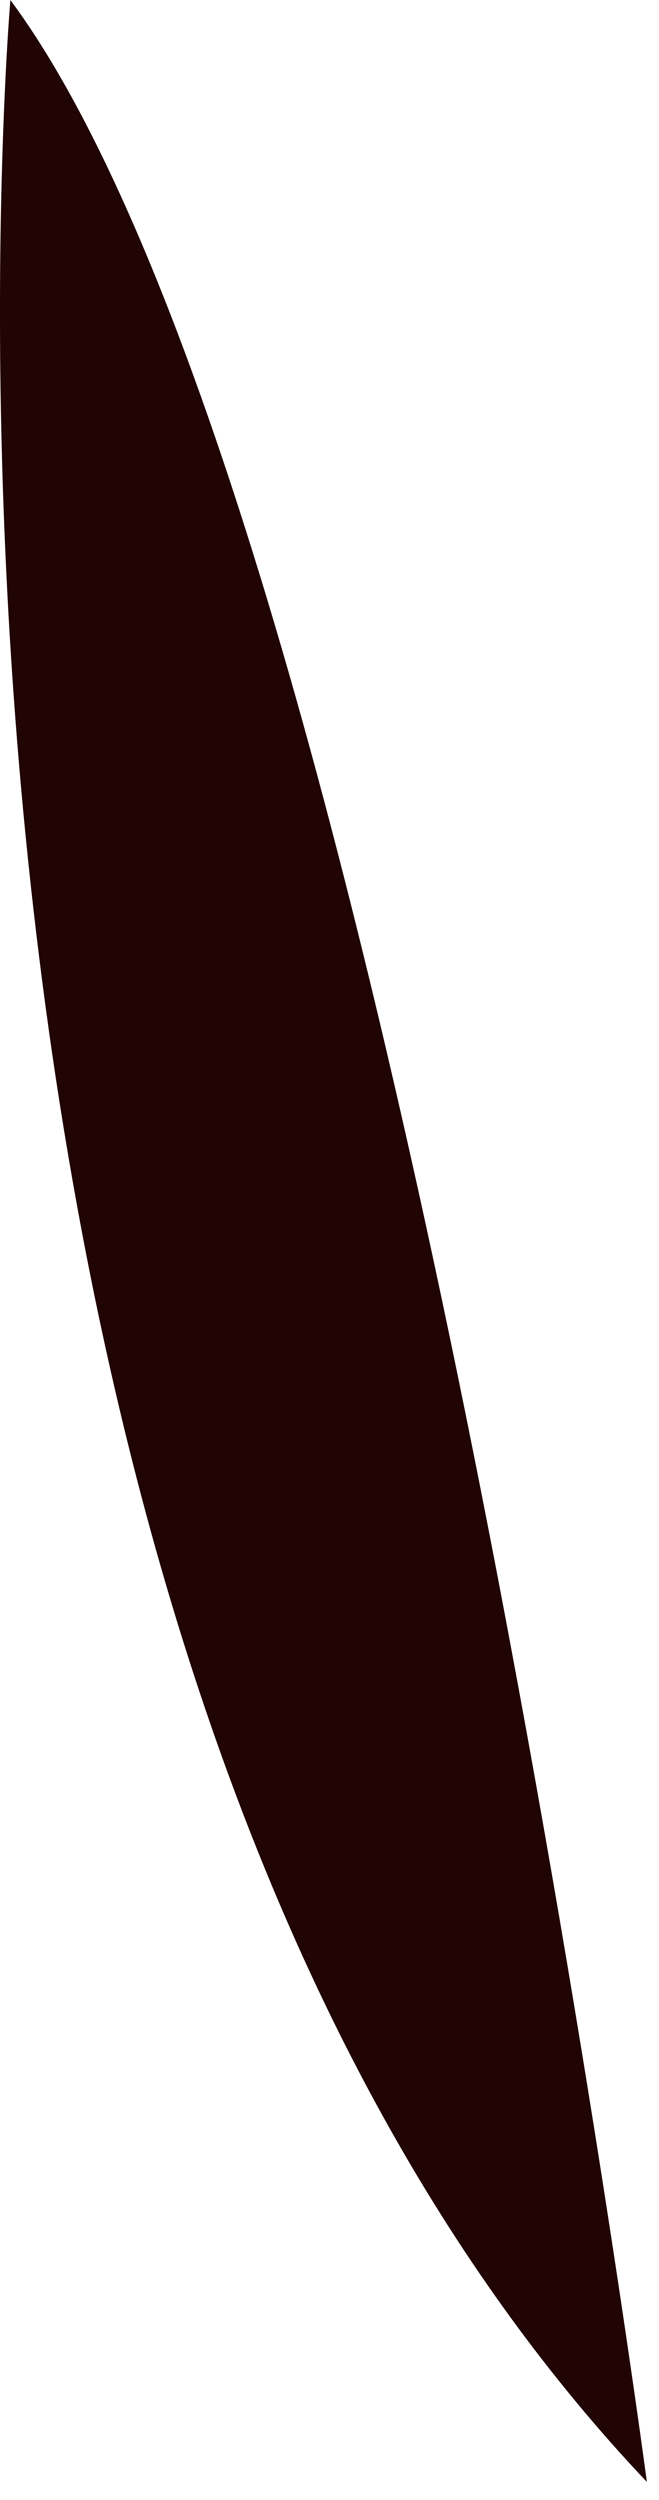 <?xml version="1.0" encoding="utf-8"?>
<svg xmlns="http://www.w3.org/2000/svg" fill="none" height="100%" overflow="visible" preserveAspectRatio="none" style="display: block;" viewBox="0 0 29 110" width="100%">
<path d="M28.467 109.208C28.467 109.208 16.914 22.209 0.457 0C0.457 0 -5.861 72.97 28.467 109.208Z" fill="#210404" id="Vector"/>
</svg>